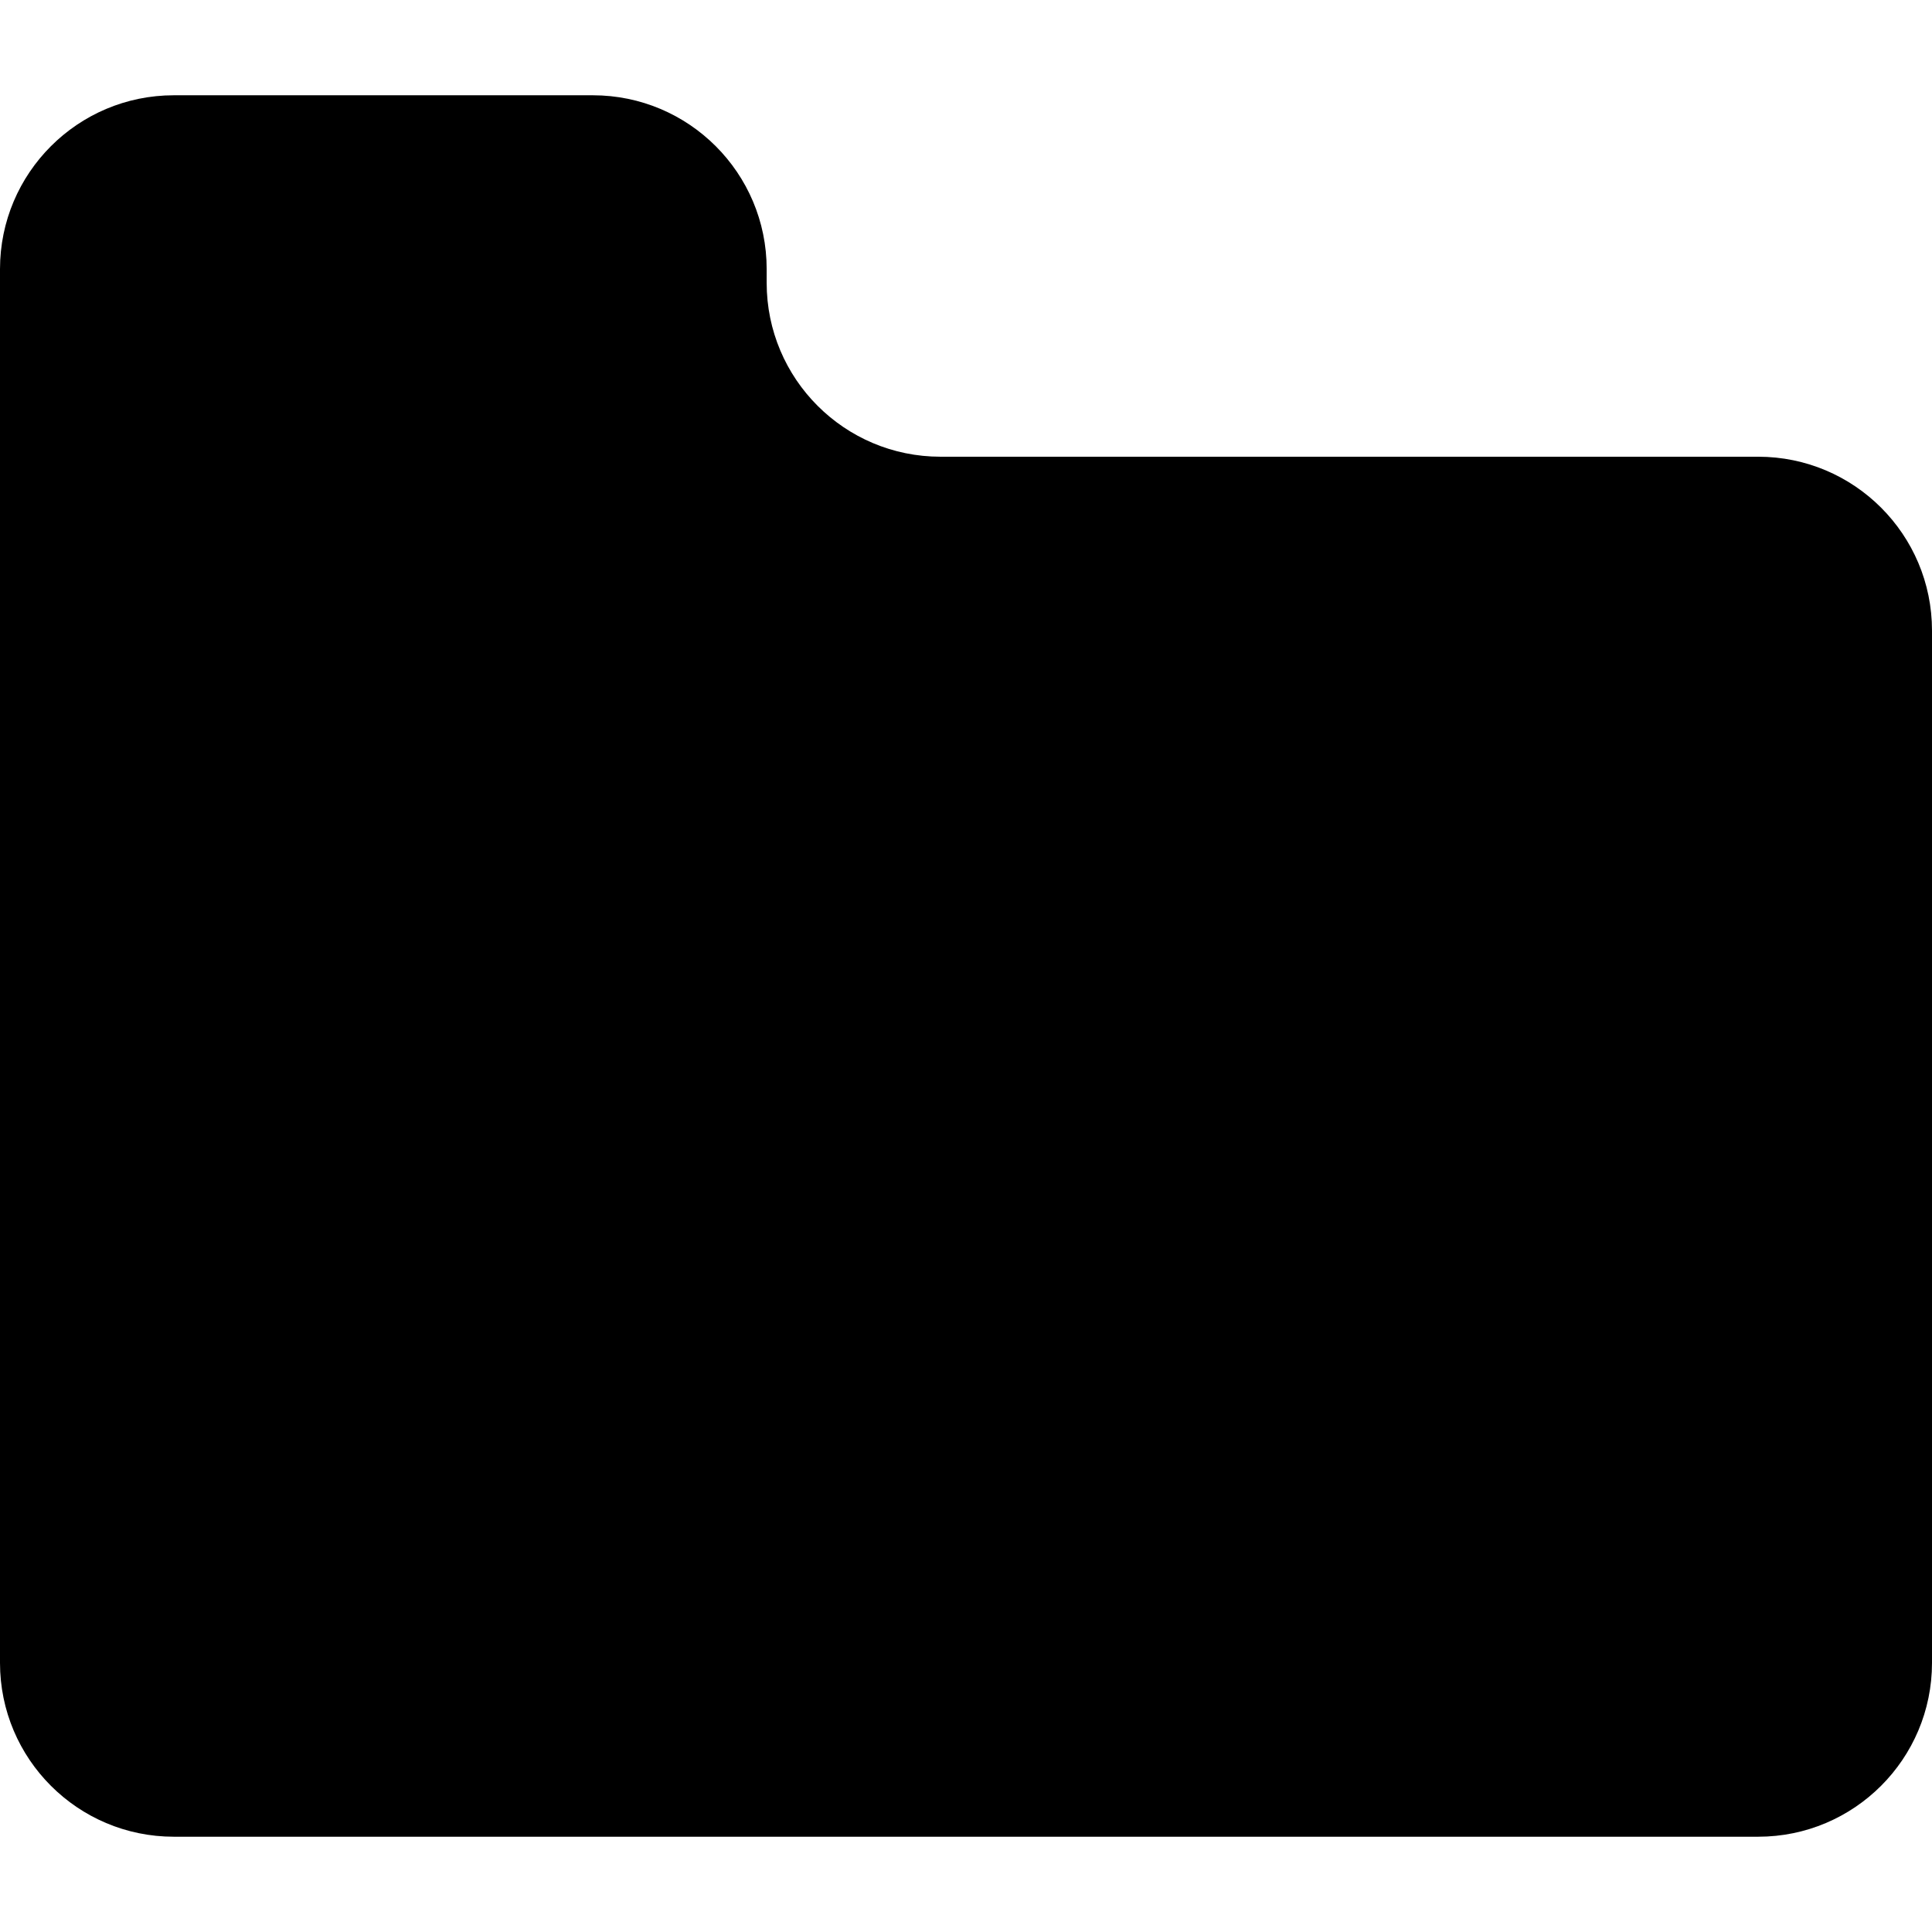 <?xml version="1.0" encoding="utf-8"?>

<!DOCTYPE svg PUBLIC "-//W3C//DTD SVG 1.1//EN" "http://www.w3.org/Graphics/SVG/1.1/DTD/svg11.dtd">

<svg height="800px" width="800px" version="1.1" id="_x32_" xmlns="http://www.w3.org/2000/svg" xmlns:xlink="http://www.w3.org/1999/xlink" 
	 viewBox="0 0 512 512"  xml:space="preserve">
<style type="text/css">
	.st0{fill:#000000;}
</style>
<g>
	<path class="st0" d="M465.929,121.035H249.246c-25.444,0-46.071-20.627-46.071-46.071v-3.644c0-25.444-20.627-46.071-46.071-46.071
		H46.071C20.627,25.25,0,45.877,0,71.321v49.714v49.342v270.302c0,25.444,20.627,46.071,46.071,46.071h419.858
		c25.444,0,46.071-20.627,46.071-46.071V167.107C512,141.663,491.373,121.035,465.929,121.035z"/>
</g>
</svg>